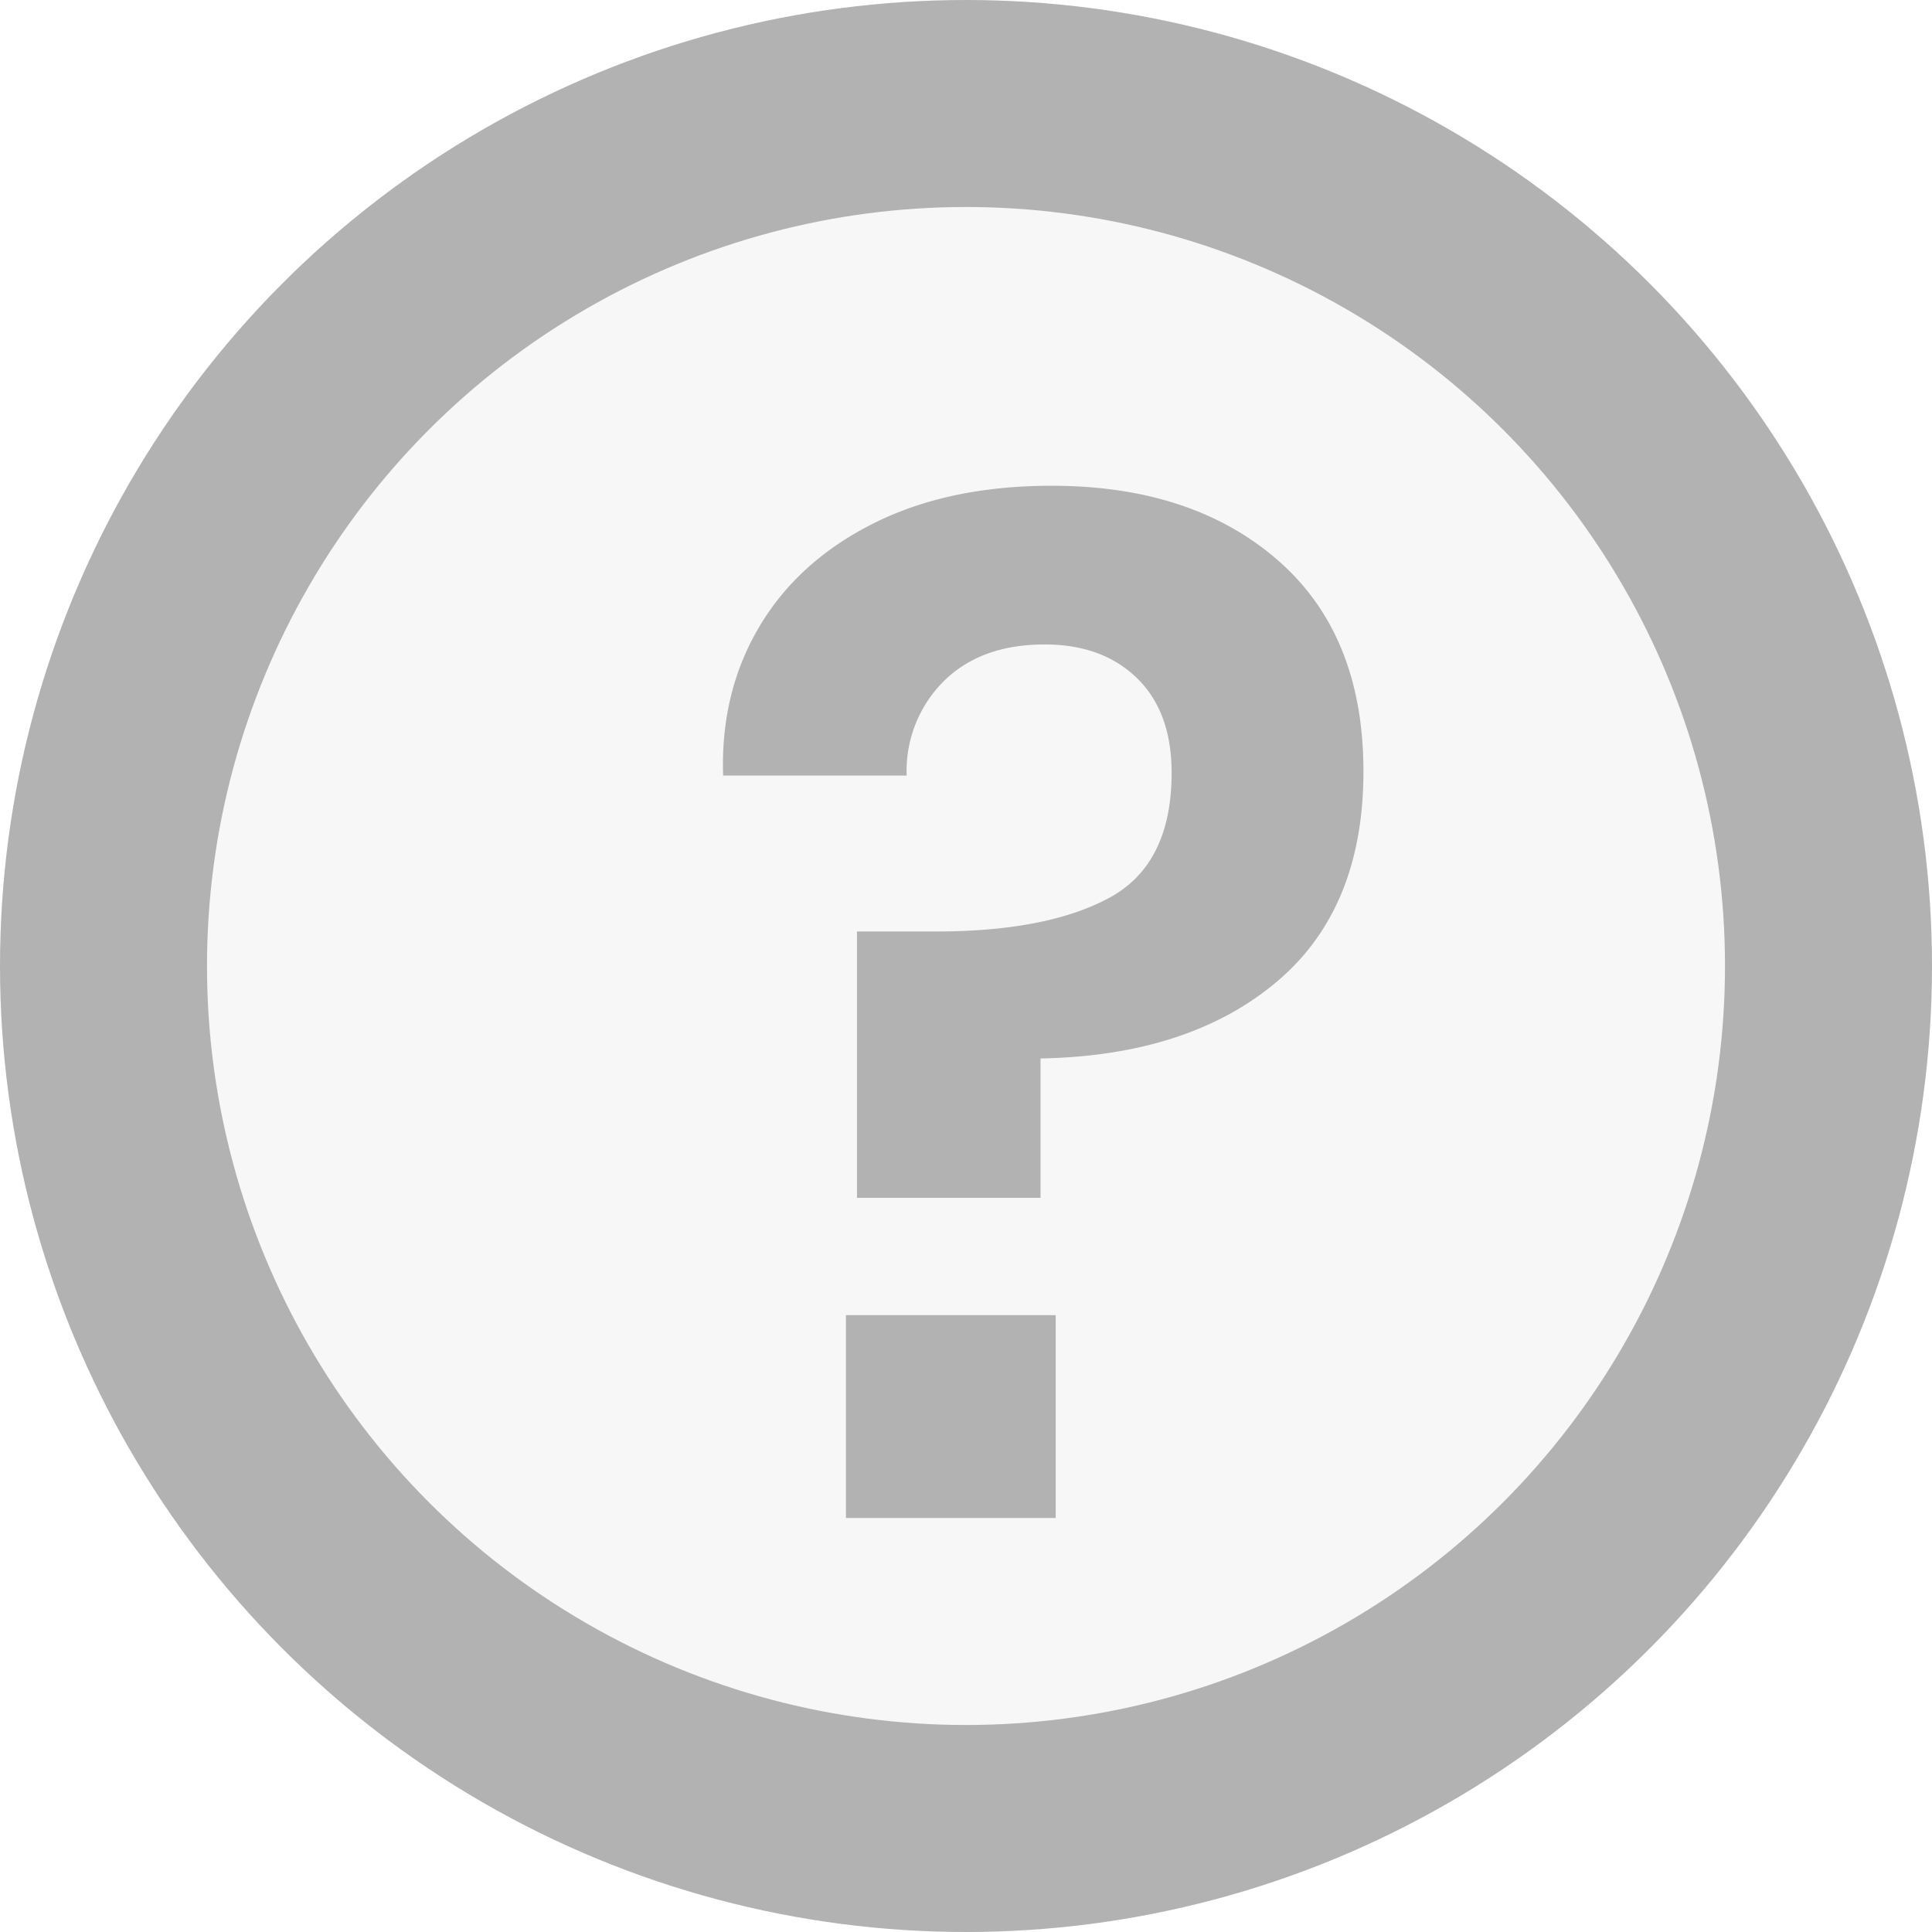 <svg width="14" height="14" xmlns="http://www.w3.org/2000/svg">
    <g fill="#b2b2b2">
        <circle stroke="#b2b2b2" stroke-width="1.5" fill-opacity=".1" cx="7" cy="7" r="6.25"/>
        <path d="M7.62 3.52c.68 0 1.227.18 1.64.54.413.36.62.87.62 1.53 0 .667-.212 1.177-.635 1.53-.423.353-.992.537-1.705.55v1.01H6.21V6.75h.57c.54 0 .96-.082 1.26-.245.3-.163.45-.465.45-.905 0-.293-.083-.522-.25-.685-.167-.163-.39-.245-.67-.245-.307 0-.55.088-.73.265a.918.918 0 0 0-.27.685H5.24c-.013-.4.073-.758.26-1.075.187-.317.462-.567.825-.75.363-.183.795-.275 1.295-.275zm.03 6.01V11H6.13V9.53h1.52z"/>
    </g>
</svg>